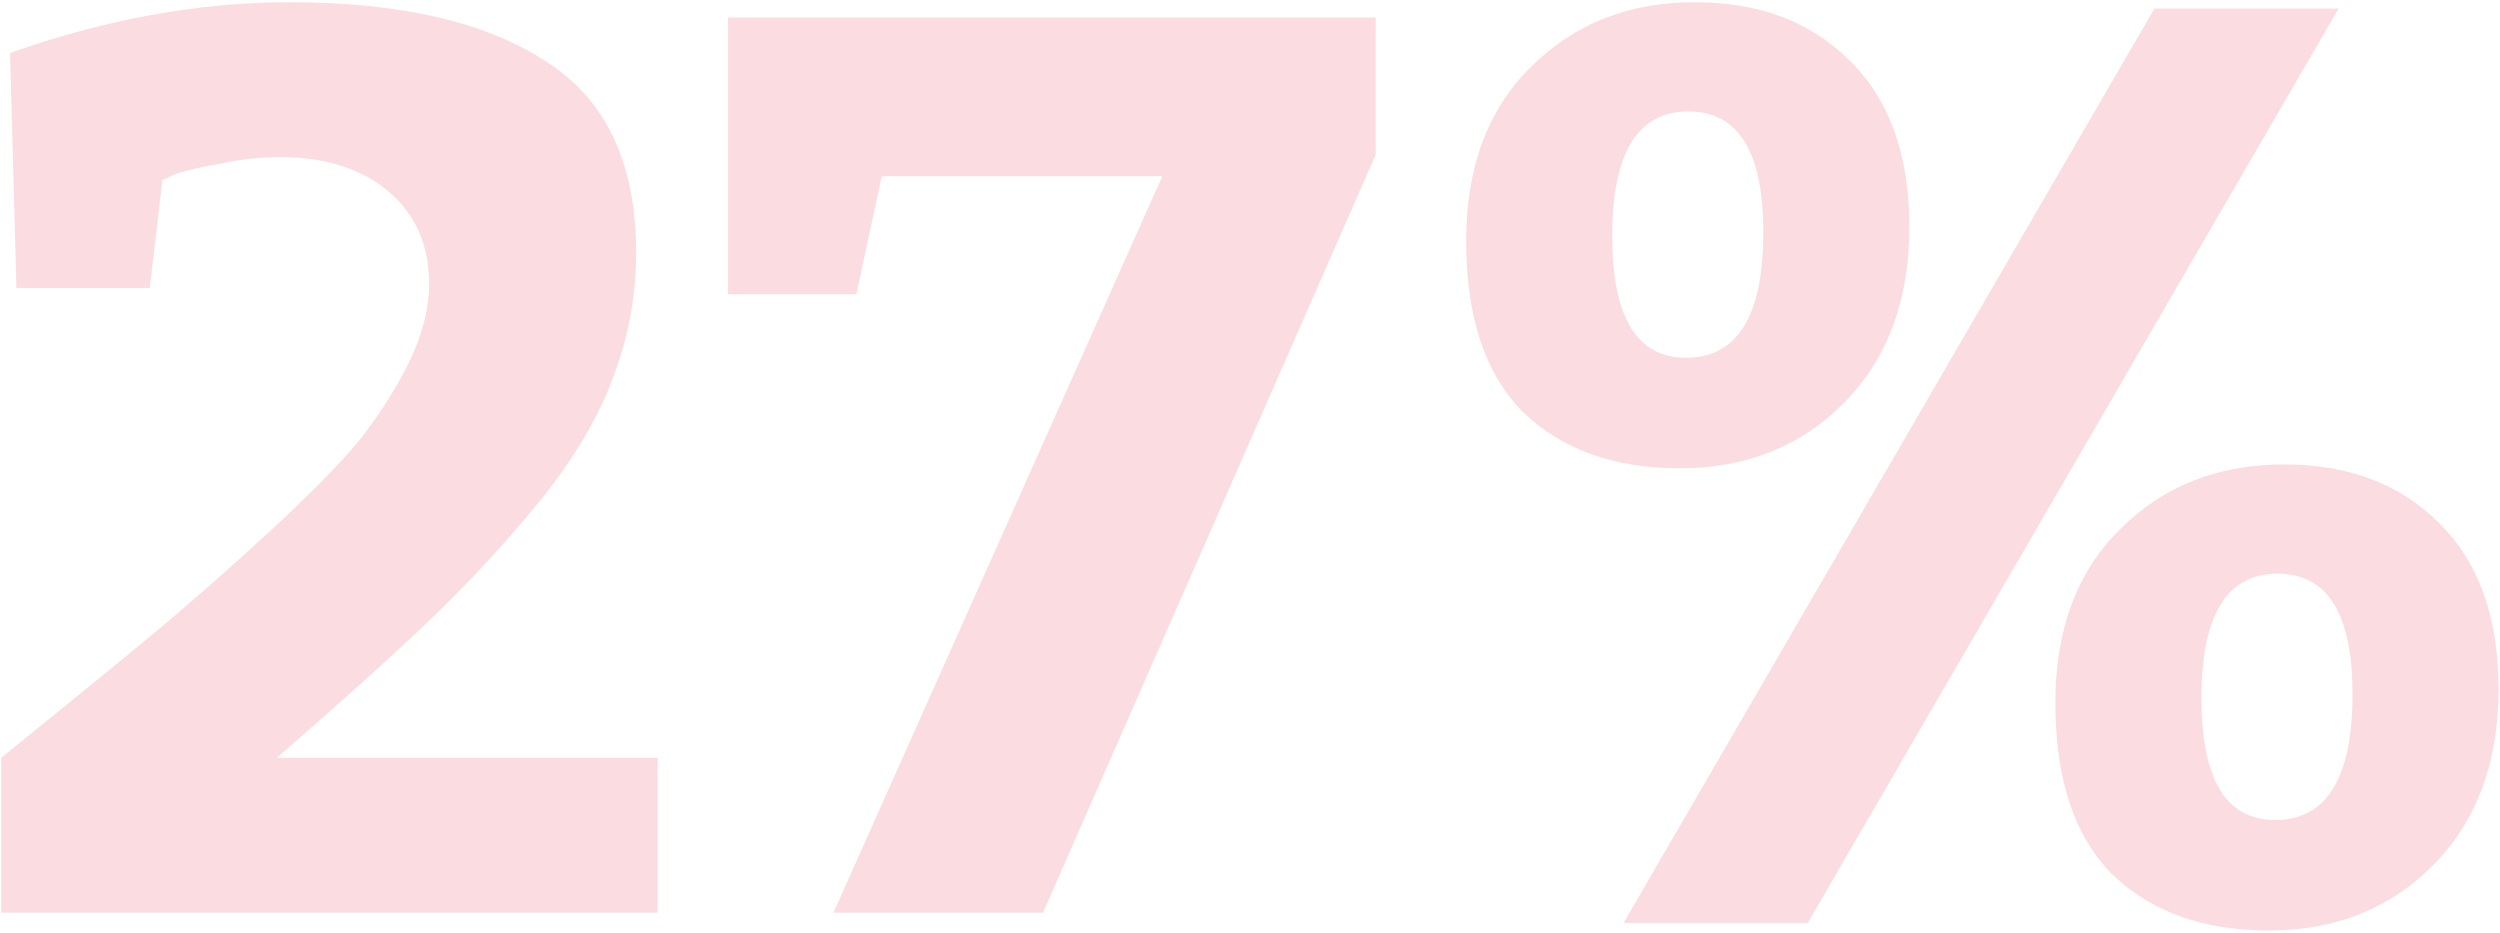 <svg xmlns="http://www.w3.org/2000/svg" width="252" height="94" viewBox="0 0 252 94" fill="none"><path opacity="0.2" d="M163.662 93.024L217.166 0.864H235.726L182.222 93.024H163.662ZM147.79 24.288C147.79 16.864 149.966 11.019 154.318 6.752C158.67 2.4 164.174 0.224 170.83 0.224C177.315 0.224 182.521 2.187 186.446 6.112C190.457 10.037 192.462 15.627 192.462 22.88C192.462 30.219 190.286 36.107 185.934 40.544C181.582 44.981 176.035 47.2 169.294 47.2C162.723 47.2 157.475 45.323 153.55 41.568C149.71 37.728 147.79 31.968 147.79 24.288ZM162.51 23.776C162.51 31.968 164.985 36.064 169.934 36.064C175.139 36.064 177.742 31.84 177.742 23.392C177.742 15.286 175.225 11.232 170.19 11.232C165.07 11.232 162.51 15.413 162.51 23.776ZM207.182 70.88C207.182 63.456 209.358 57.611 213.71 53.344C218.062 48.992 223.566 46.816 230.222 46.816C236.707 46.816 241.913 48.779 245.838 52.704C249.849 56.63 251.854 62.219 251.854 69.472C251.854 76.811 249.678 82.699 245.326 87.136C240.974 91.573 235.427 93.792 228.686 93.792C222.115 93.792 216.867 91.915 212.942 88.16C209.102 84.32 207.182 78.56 207.182 70.88ZM221.902 70.368C221.902 78.56 224.377 82.656 229.326 82.656C234.531 82.656 237.134 78.432 237.134 69.984C237.134 61.877 234.617 57.824 229.582 57.824C224.462 57.824 221.902 62.005 221.902 70.368Z" fill="#EA516D"/><path opacity="0.2" d="M73.39 1.76H138.67V15.584L105.134 92H84.014L117.166 17.76H88.878L86.318 29.664H73.39V1.76Z" fill="#EA516D"/><path opacity="0.2" d="M66.296 76.384V92H0.12V76.384C6.776 71.008 11.854 66.87 15.352 63.968C18.851 61.067 22.691 57.696 26.872 53.856C31.139 49.931 34.254 46.773 36.216 44.384C38.179 41.91 39.843 39.307 41.208 36.576C42.574 33.76 43.256 31.115 43.256 28.64C43.256 24.715 41.891 21.6 39.16 19.296C36.429 16.992 32.803 15.84 28.28 15.84C26.232 15.84 24.227 16.053 22.264 16.48C20.302 16.822 18.808 17.163 17.784 17.504L16.376 18.144L15.096 29.024H1.656L1.016 5.344C10.659 1.931 20.046 0.224 29.176 0.224C40.27 0.224 48.846 2.187 54.904 6.112C61.048 9.952 64.12 16.395 64.12 25.44C64.12 29.792 63.352 33.974 61.816 37.984C60.365 41.995 57.891 46.176 54.392 50.528C50.894 54.795 47.181 58.806 43.256 62.56C39.416 66.23 34.296 70.838 27.896 76.384H66.296Z" fill="#EA516D"/></svg>